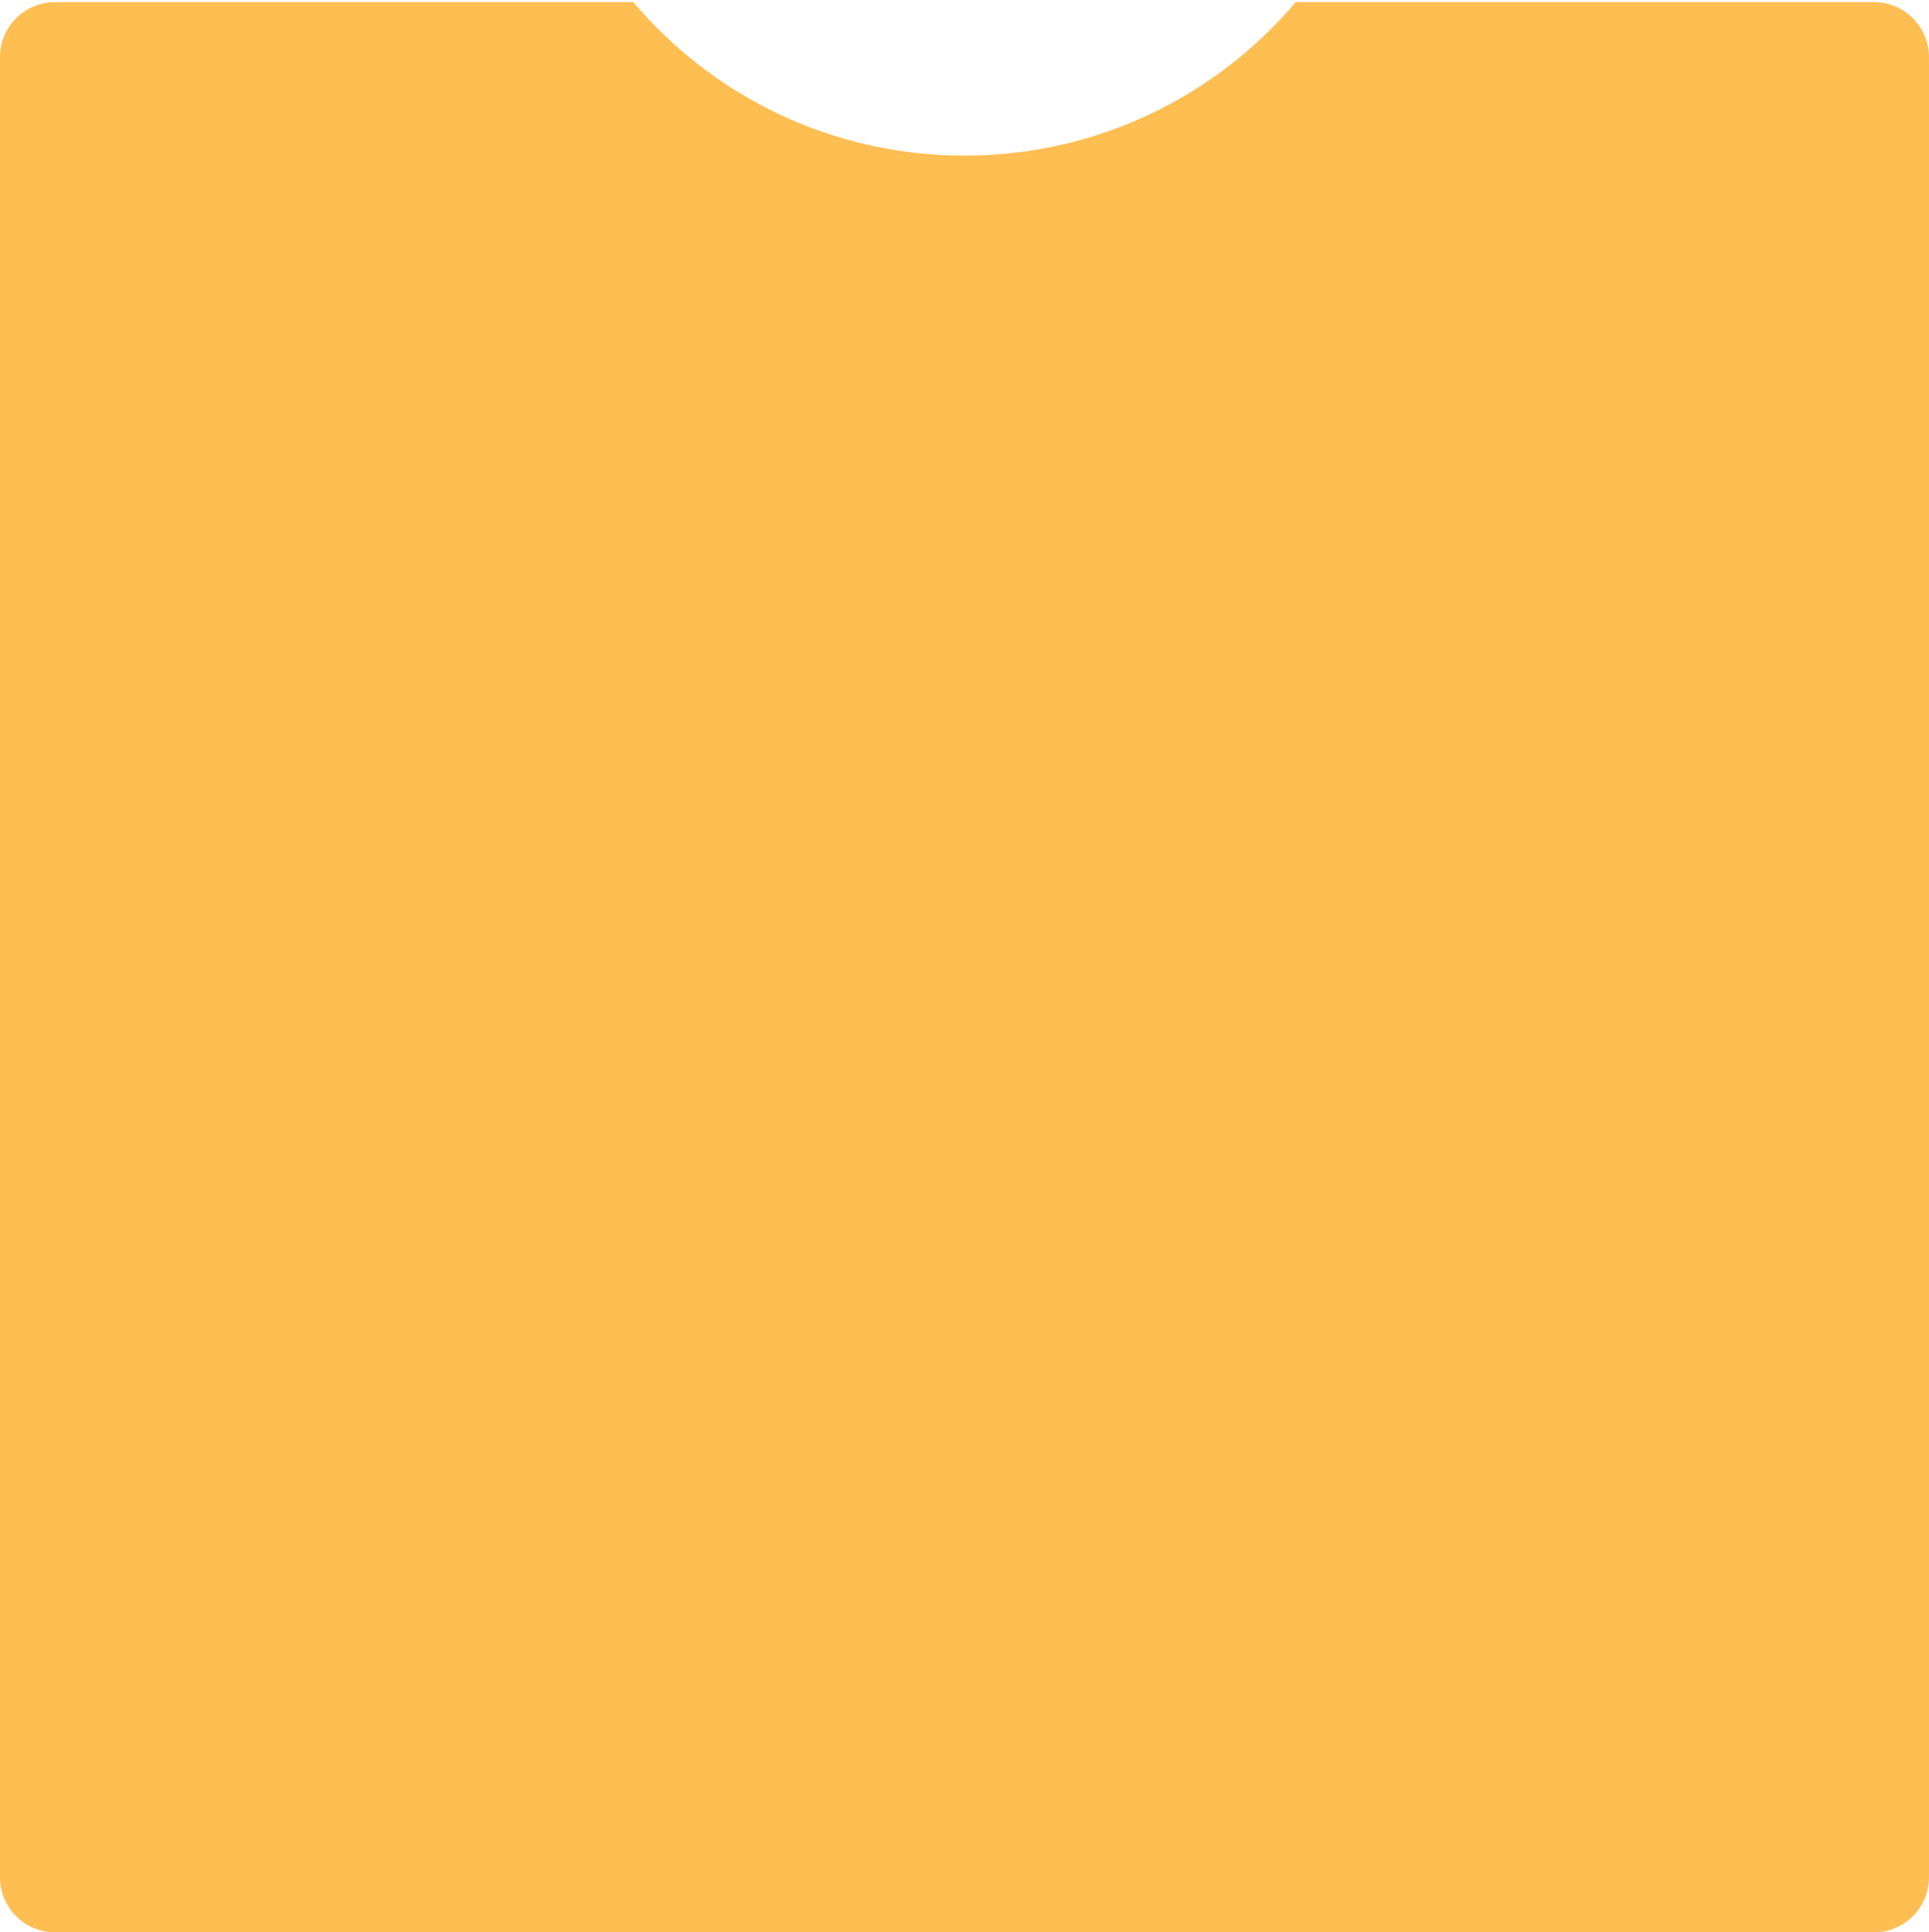 <?xml version="1.0" encoding="UTF-8"?> <svg xmlns="http://www.w3.org/2000/svg" width="560" height="561" viewBox="0 0 560 561" fill="none"><path d="M544 0.601C552.837 0.601 560 7.765 560 16.601V545C560 553.837 552.837 561 544 561H16C7.163 561 0 553.837 0 545V16.601C1.16306e-05 7.765 7.163 0.601 16 0.601H183.839C206.879 27.856 241.406 45.178 280 45.178C318.594 45.178 353.121 27.856 376.161 0.601H544Z" fill="#FFBE52"></path></svg> 